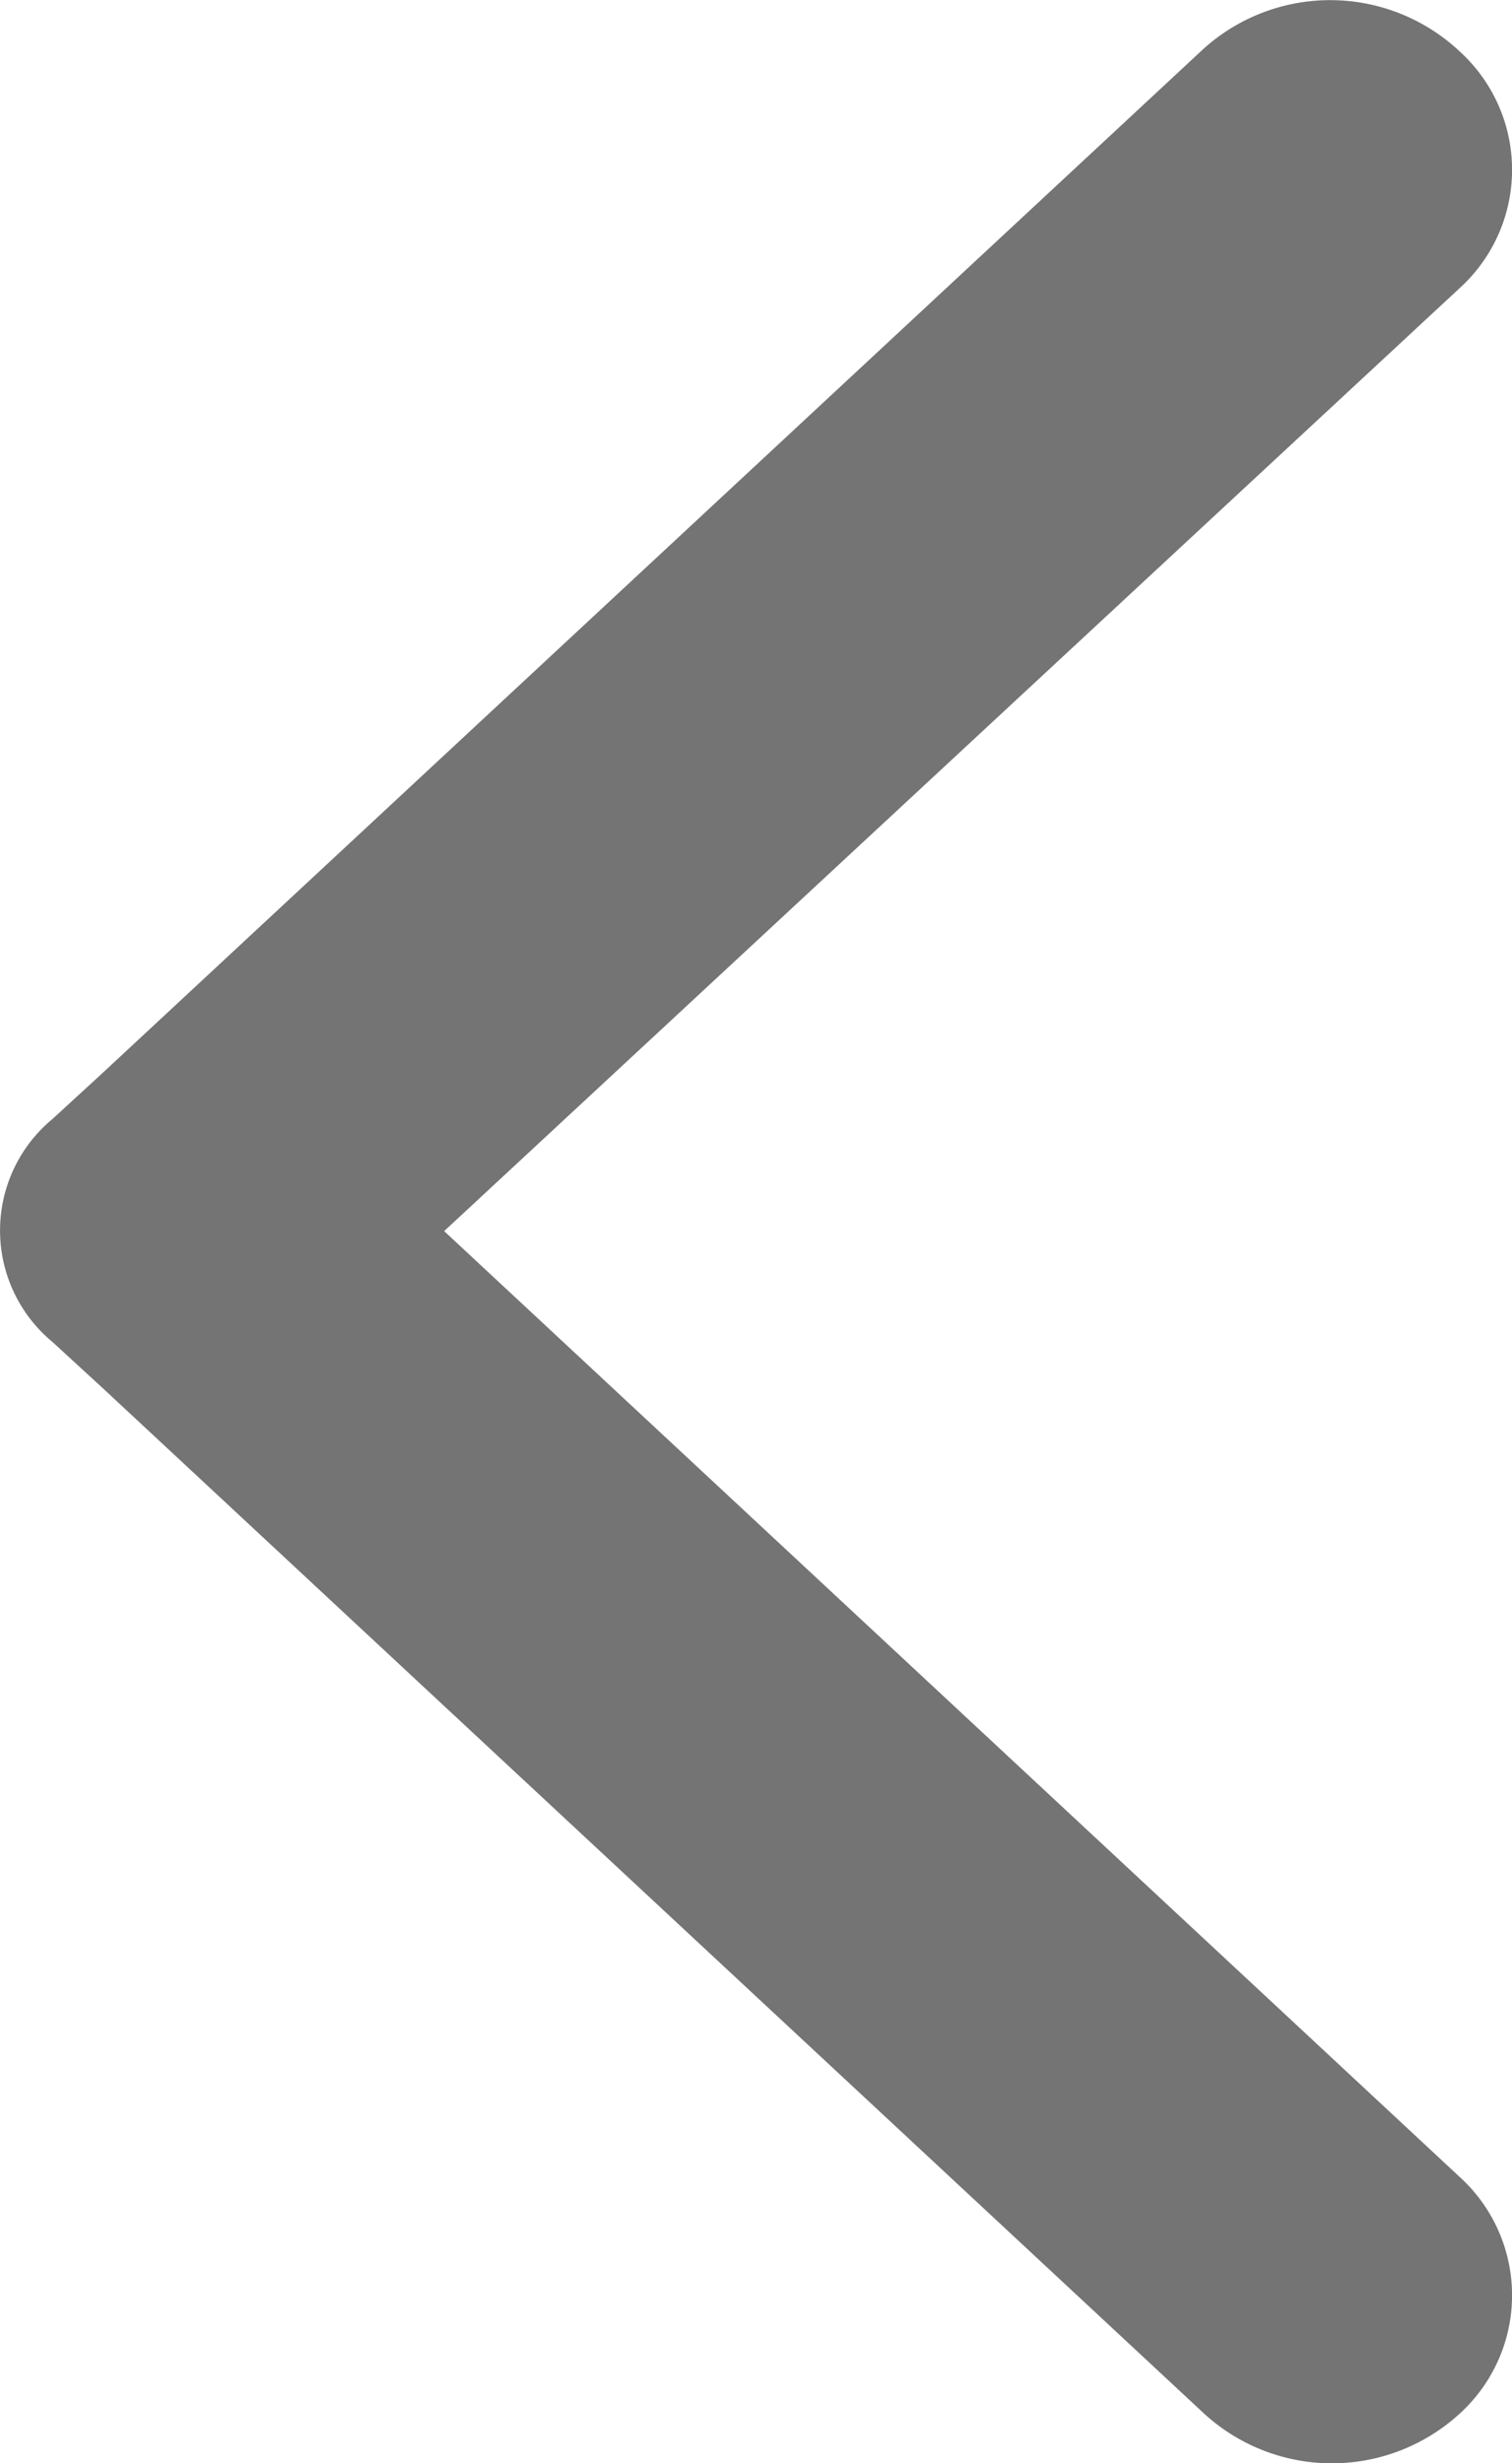 <svg xmlns="http://www.w3.org/2000/svg" width="13.324" height="21.699" viewBox="0 0 13.324 21.699">
  <path id="icon-arrow-left" d="M10.609.427.918,9.439l-.454.417a1.275,1.275,0,0,0,0,1.967l.454.417,9.692,9.021a1.667,1.667,0,0,0,2.254,0,1.408,1.408,0,0,0,0-2.083l-8.95-8.333,8.95-8.308a1.408,1.408,0,0,0,0-2.083A1.667,1.667,0,0,0,10.609.427Z" transform="translate(0 0)" fill="#747474"/>
</svg>
